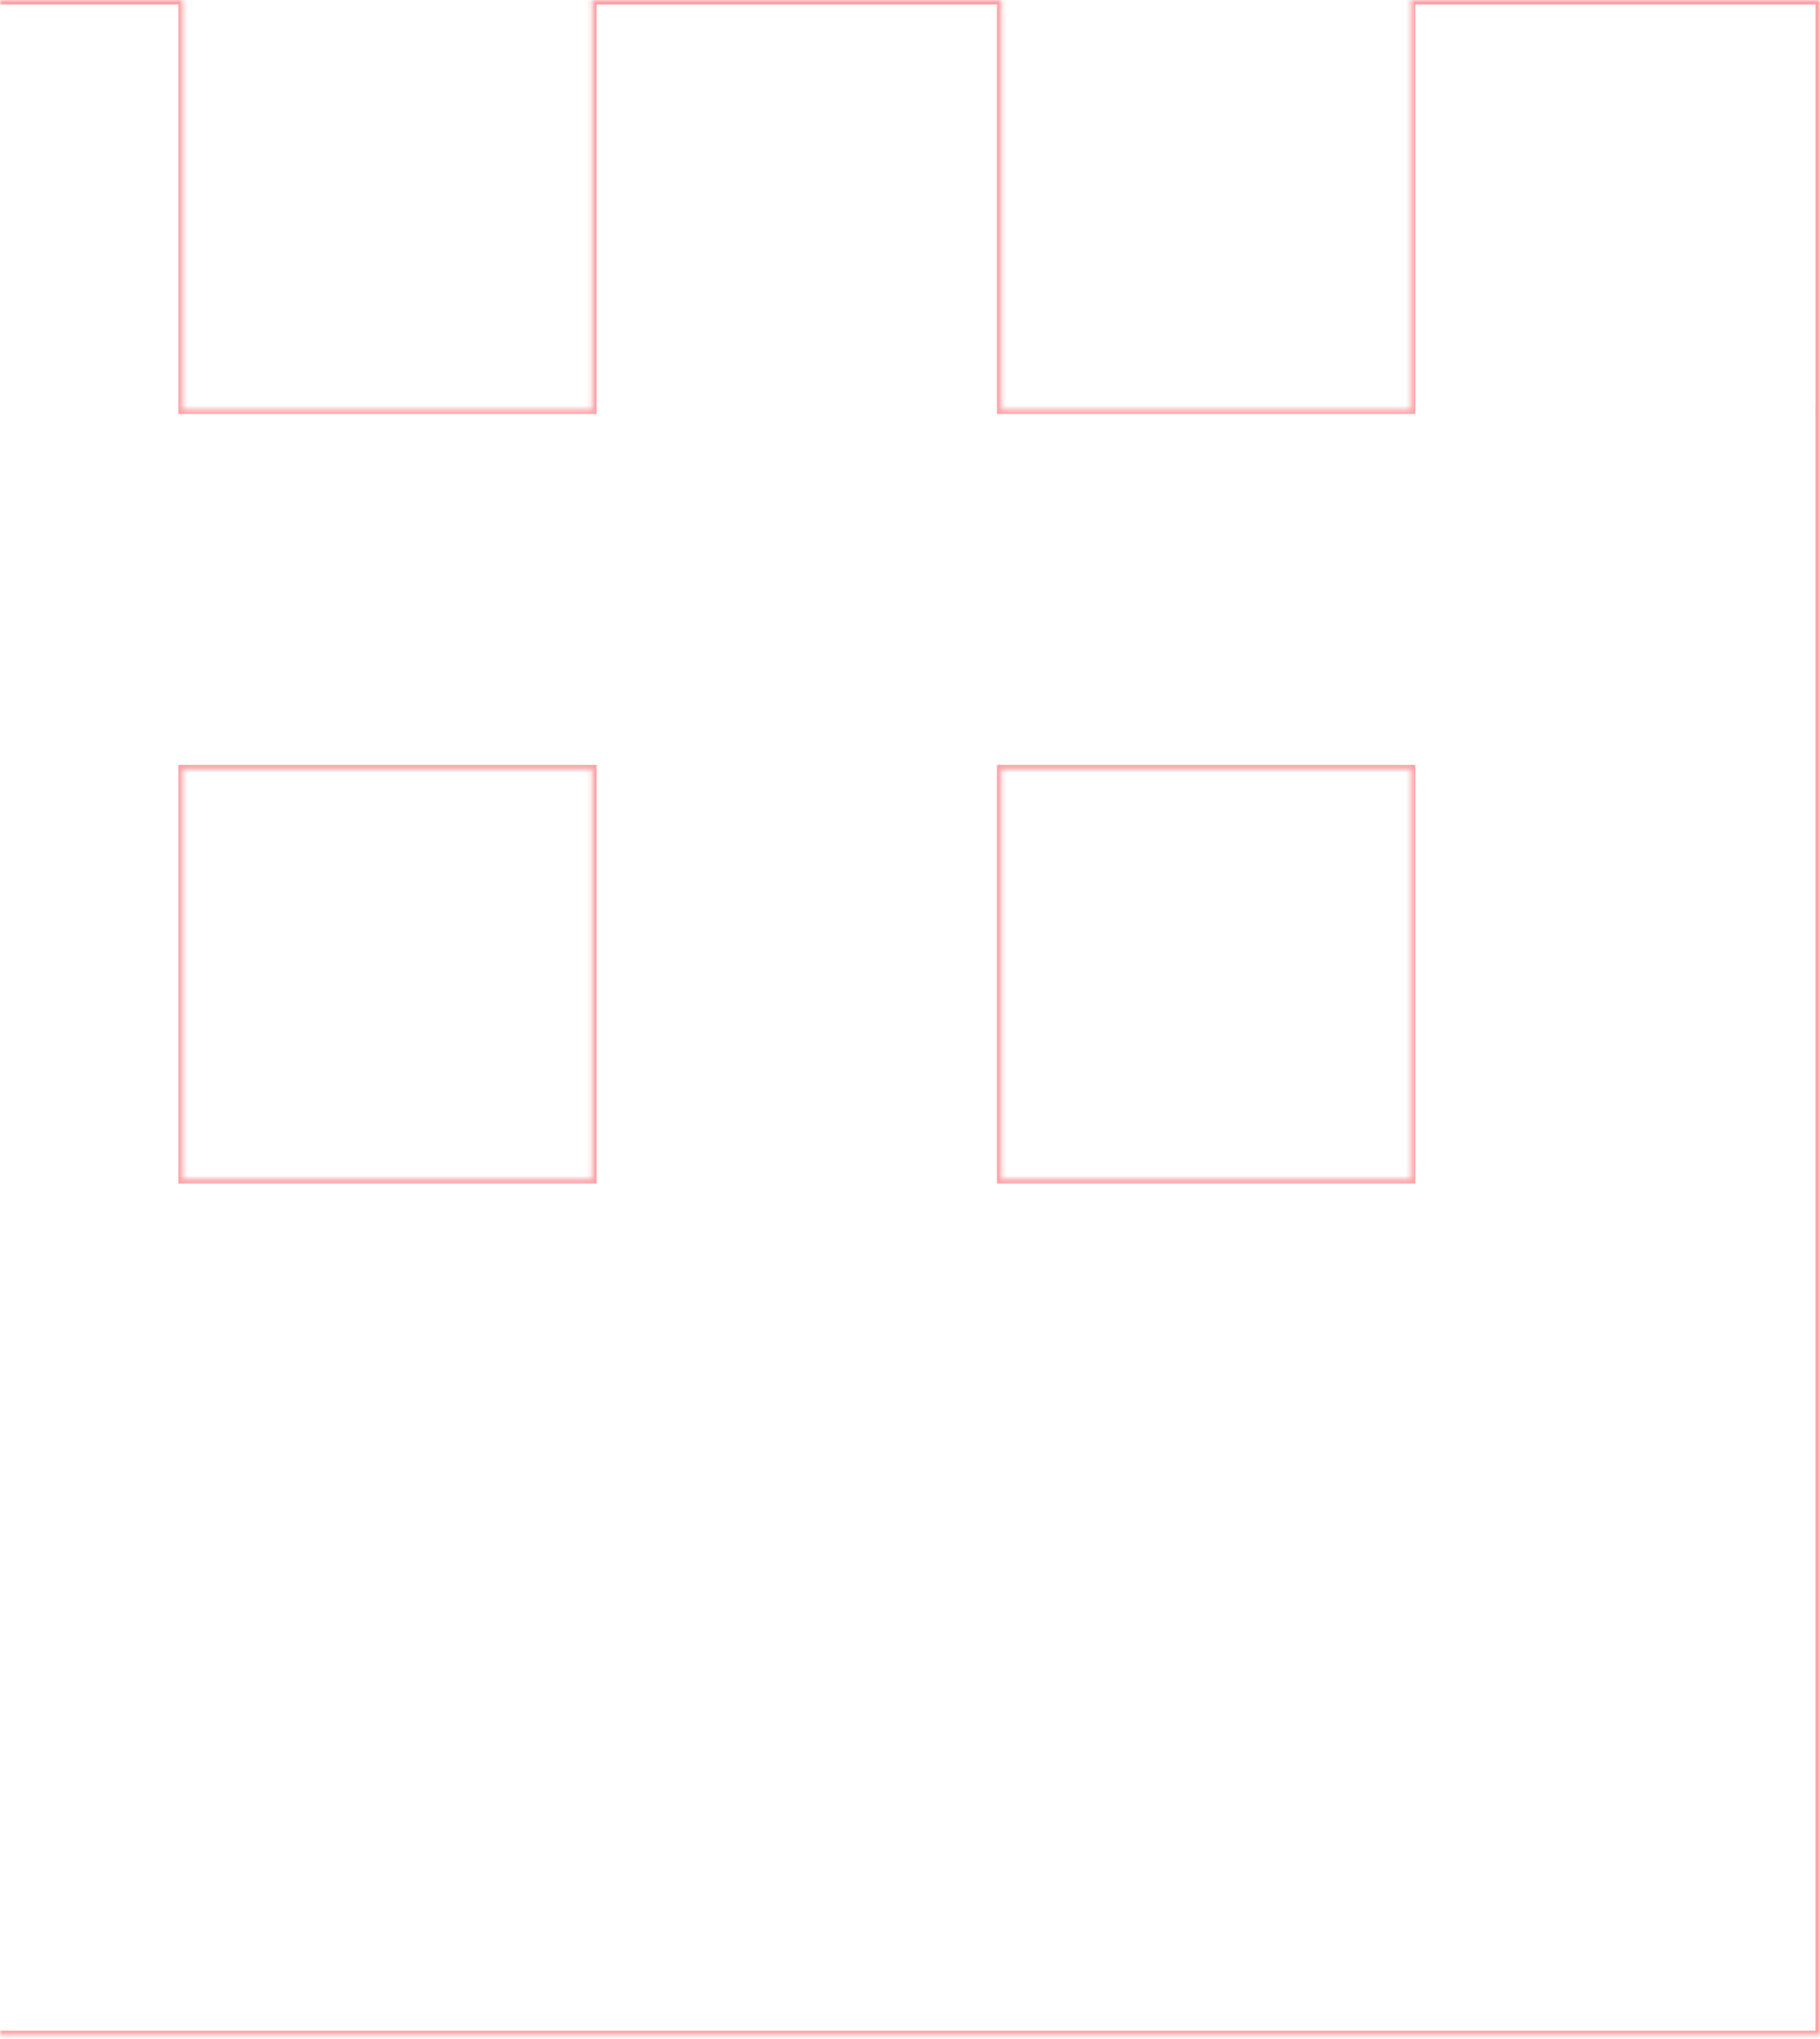 <svg width="402" height="450" viewBox="0 0 402 450" fill="none" xmlns="http://www.w3.org/2000/svg">
<mask id="path-1-inside-1_2106_2518" fill="white">
<path d="M402.001 90.392H401.988V449.25H-50V0H40.391V90.392H130.782V0H221.215V90.392H311.606V0H402.001V90.392ZM40.391 169.83V260.254H130.782V169.83H40.391ZM221.215 169.83V260.254H311.606V169.83H221.215Z"/>
</mask>
<path d="M402.001 90.392V91.392H403.001V90.392H402.001ZM401.988 90.392V89.392H400.988V90.392H401.988ZM401.988 449.25V450.25H402.988V449.25H401.988ZM-50 449.25H-51V450.25H-50V449.25ZM-50 0V-1H-51V0H-50ZM40.391 0H41.391V-1H40.391V0ZM40.391 90.392H39.391V91.392H40.391V90.392ZM130.782 90.392V91.392H131.782V90.392H130.782ZM130.782 0V-1H129.782V0H130.782ZM221.215 0H222.215V-1H221.215V0ZM221.215 90.392H220.215V91.392H221.215V90.392ZM311.606 90.392V91.392H312.606V90.392H311.606ZM311.606 0V-1H310.606V0H311.606ZM402.001 0H403.001V-1H402.001V0ZM40.391 169.83V168.83H39.391V169.83H40.391ZM40.391 260.254H39.391V261.254H40.391V260.254ZM130.782 260.254V261.254H131.782V260.254H130.782ZM130.782 169.83H131.782V168.83H130.782V169.83ZM221.215 169.83V168.83H220.215V169.83H221.215ZM221.215 260.254H220.215V261.254H221.215V260.254ZM311.606 260.254V261.254H312.606V260.254H311.606ZM311.606 169.83H312.606V168.83H311.606V169.83ZM402.001 90.392V89.392H401.988V90.392V91.392H402.001V90.392ZM401.988 90.392H400.988V449.25H401.988H402.988V90.392H401.988ZM401.988 449.25V448.25H-50V449.25V450.25H401.988V449.25ZM-50 449.25H-49V0H-50H-51V449.25H-50ZM-50 0V1H40.391V0V-1H-50V0ZM40.391 0H39.391V90.392H40.391H41.391V0H40.391ZM40.391 90.392V91.392H130.782V90.392V89.392H40.391V90.392ZM130.782 90.392H131.782V0H130.782H129.782V90.392H130.782ZM130.782 0V1H221.215V0V-1H130.782V0ZM221.215 0H220.215V90.392H221.215H222.215V0H221.215ZM221.215 90.392V91.392H311.606V90.392V89.392H221.215V90.392ZM311.606 90.392H312.606V0H311.606H310.606V90.392H311.606ZM311.606 0V1H402.001V0V-1H311.606V0ZM402.001 0H401.001V90.392H402.001H403.001V0H402.001ZM40.391 169.83H39.391V260.254H40.391H41.391V169.83H40.391ZM40.391 260.254V261.254H130.782V260.254V259.254H40.391V260.254ZM130.782 260.254H131.782V169.83H130.782H129.782V260.254H130.782ZM130.782 169.83V168.83H40.391V169.83V170.83H130.782V169.83ZM221.215 169.83H220.215V260.254H221.215H222.215V169.83H221.215ZM221.215 260.254V261.254H311.606V260.254V259.254H221.215V260.254ZM311.606 260.254H312.606V169.83H311.606H310.606V260.254H311.606ZM311.606 169.83V168.83H221.215V169.83V170.83H311.606V169.83Z" fill="#FFA2A6" mask="url(#path-1-inside-1_2106_2518)"/>
</svg>
